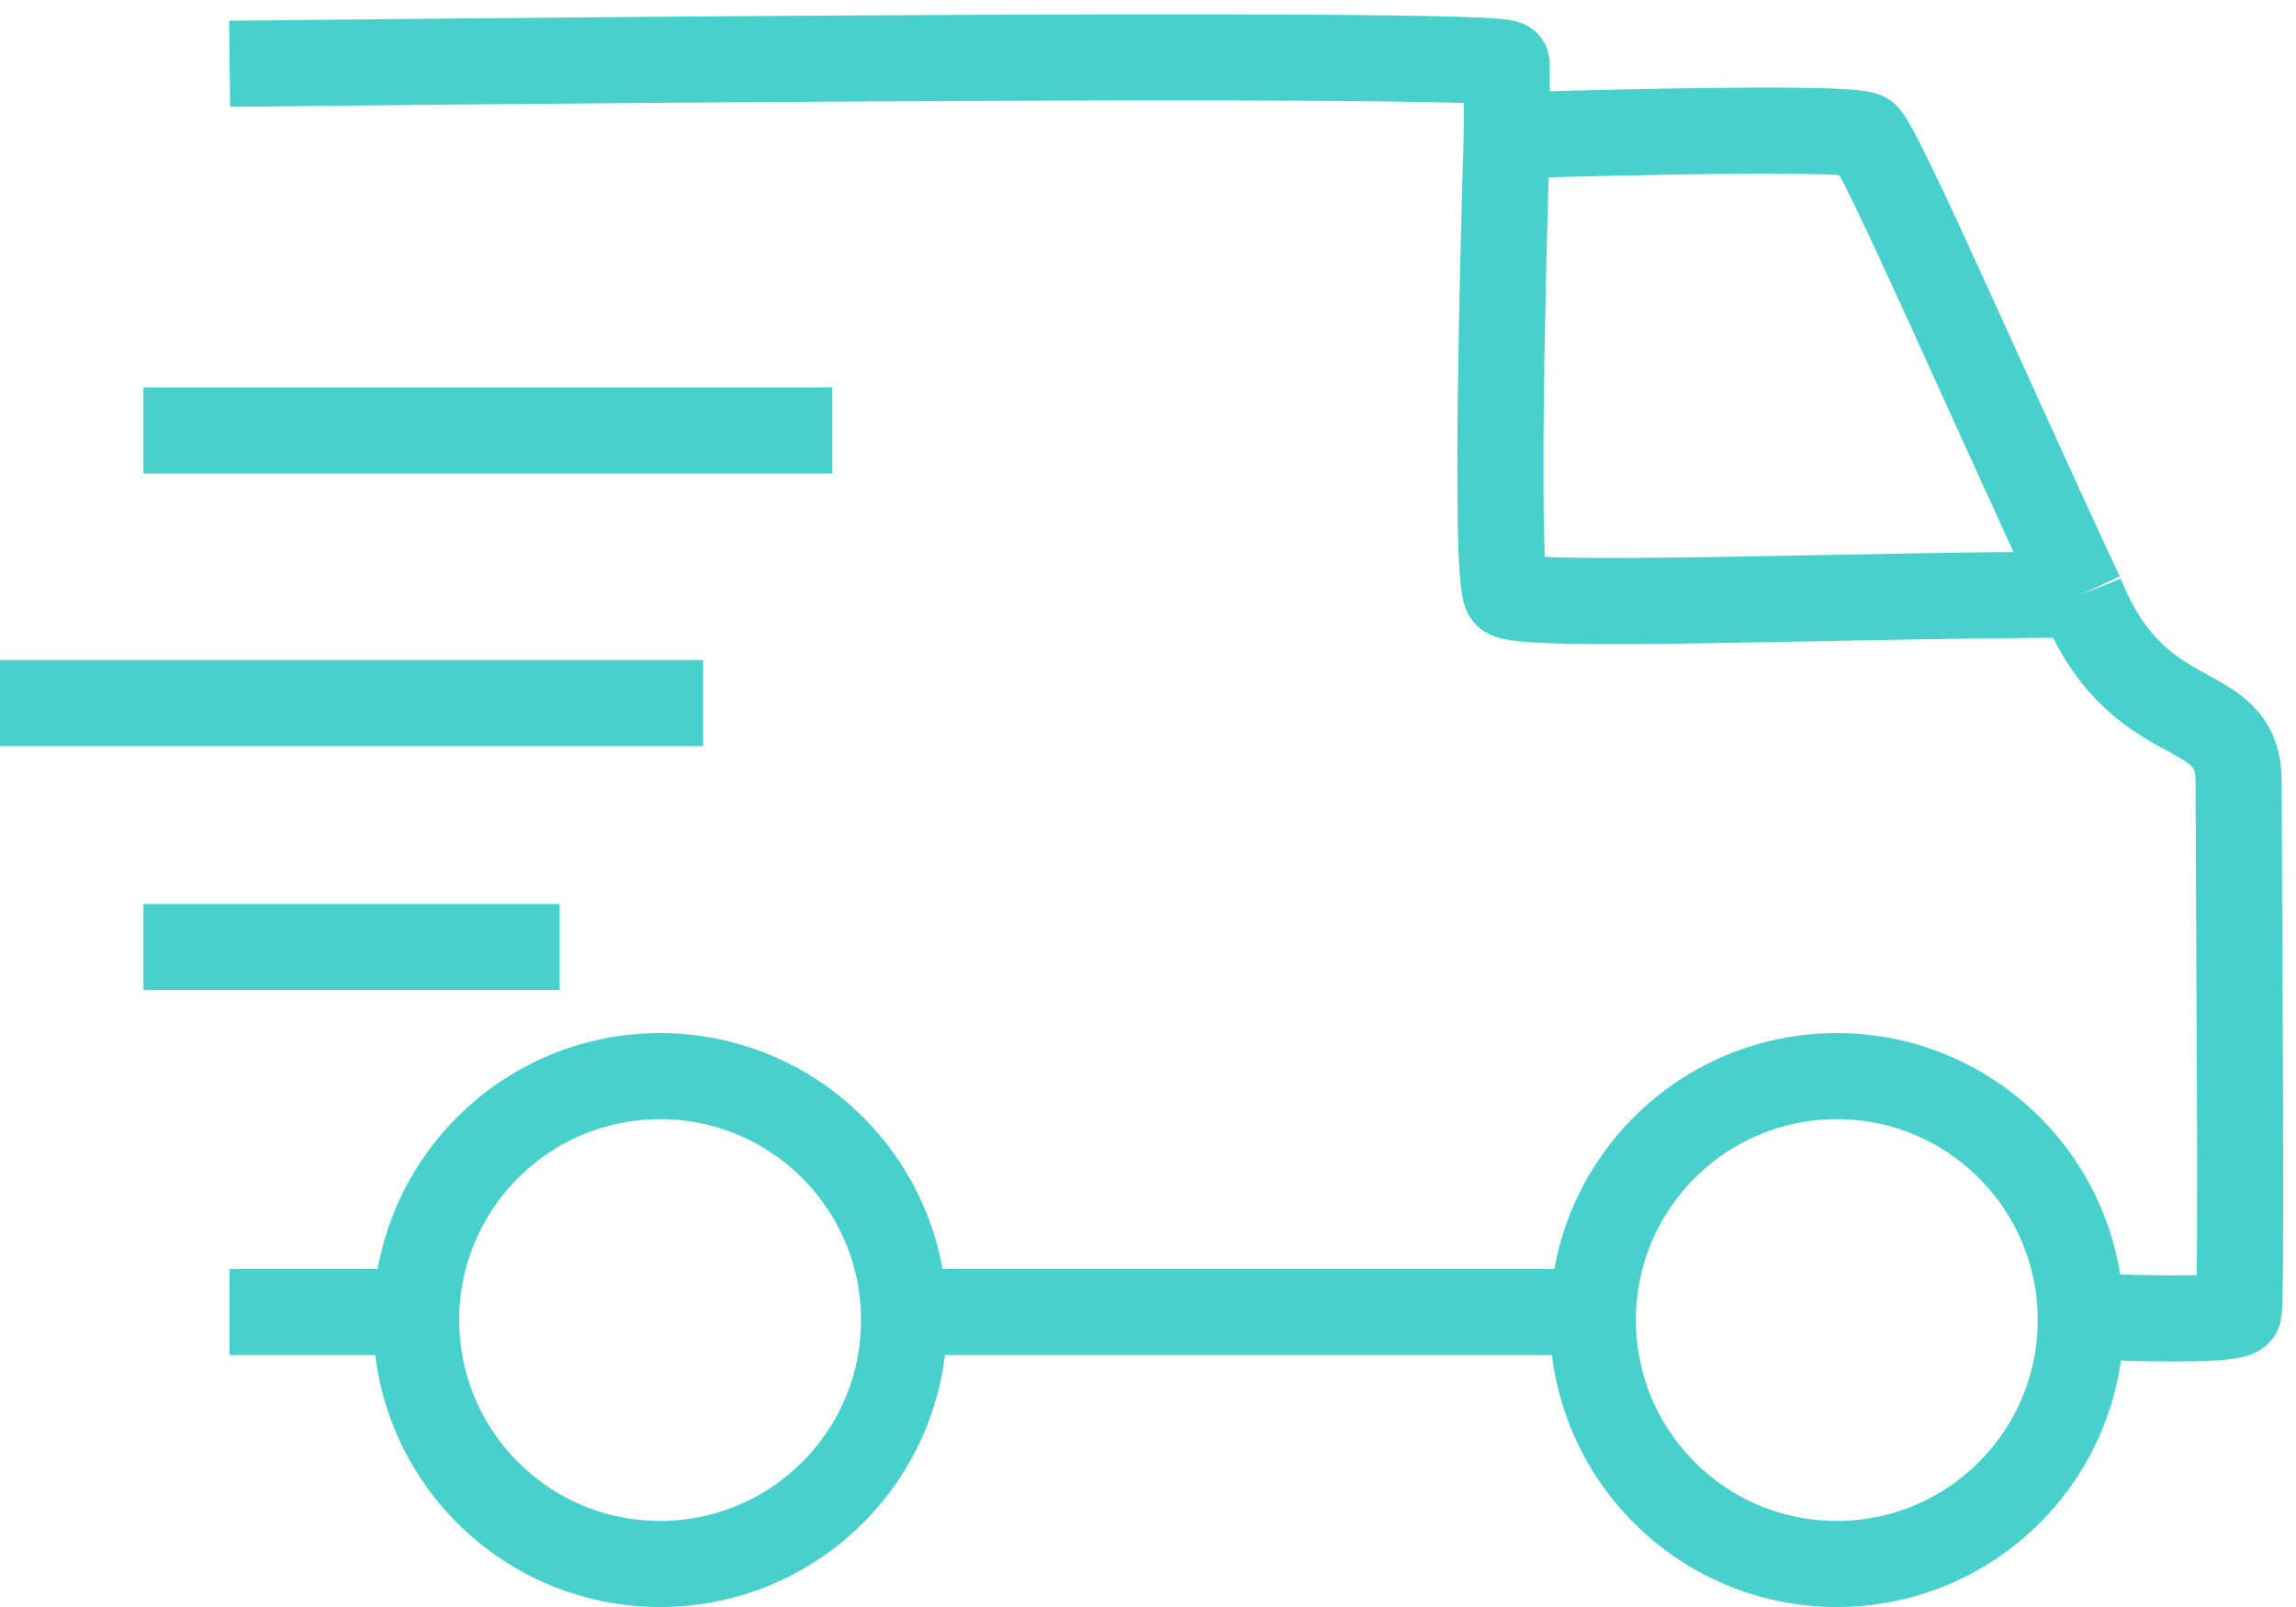 <?xml version="1.0" encoding="UTF-8"?> <svg xmlns="http://www.w3.org/2000/svg" width="80" height="56" viewBox="0 0 80 56" fill="none"><path d="M5 33H19.5" stroke="#48D1CC" stroke-width="3"></path><path d="M0 24.5H24.5" stroke="#48D1CC" stroke-width="3"></path><path d="M8 2.222C8 2.222 52.5 1.722 52.5 2.222C52.5 2.722 52.5 4.722 52.5 4.722M52.5 4.722C52.5 4.722 64.5 4.34 65 4.722C65.5 5.104 69.571 14.474 72.5 20.722M52.5 4.722C52.5 4.722 52 20.222 52.5 20.722C53 21.222 64.689 20.722 72.5 20.722M72.5 20.722C74.5 25.722 78 24.222 78 27.222C78 30.222 78.121 45.222 78 45.722C77.938 45.98 75.675 45.972 73.5 45.904M8 45.722H13.5M54.5 45.722H32.5" stroke="#48D1CC" stroke-width="3"></path><circle cx="23" cy="46" r="8.5" stroke="#48D1CC" stroke-width="3"></circle><circle cx="64" cy="46" r="8.5" stroke="#48D1CC" stroke-width="3"></circle><path d="M5 15H29" stroke="#48D1CC" stroke-width="3"></path></svg> 